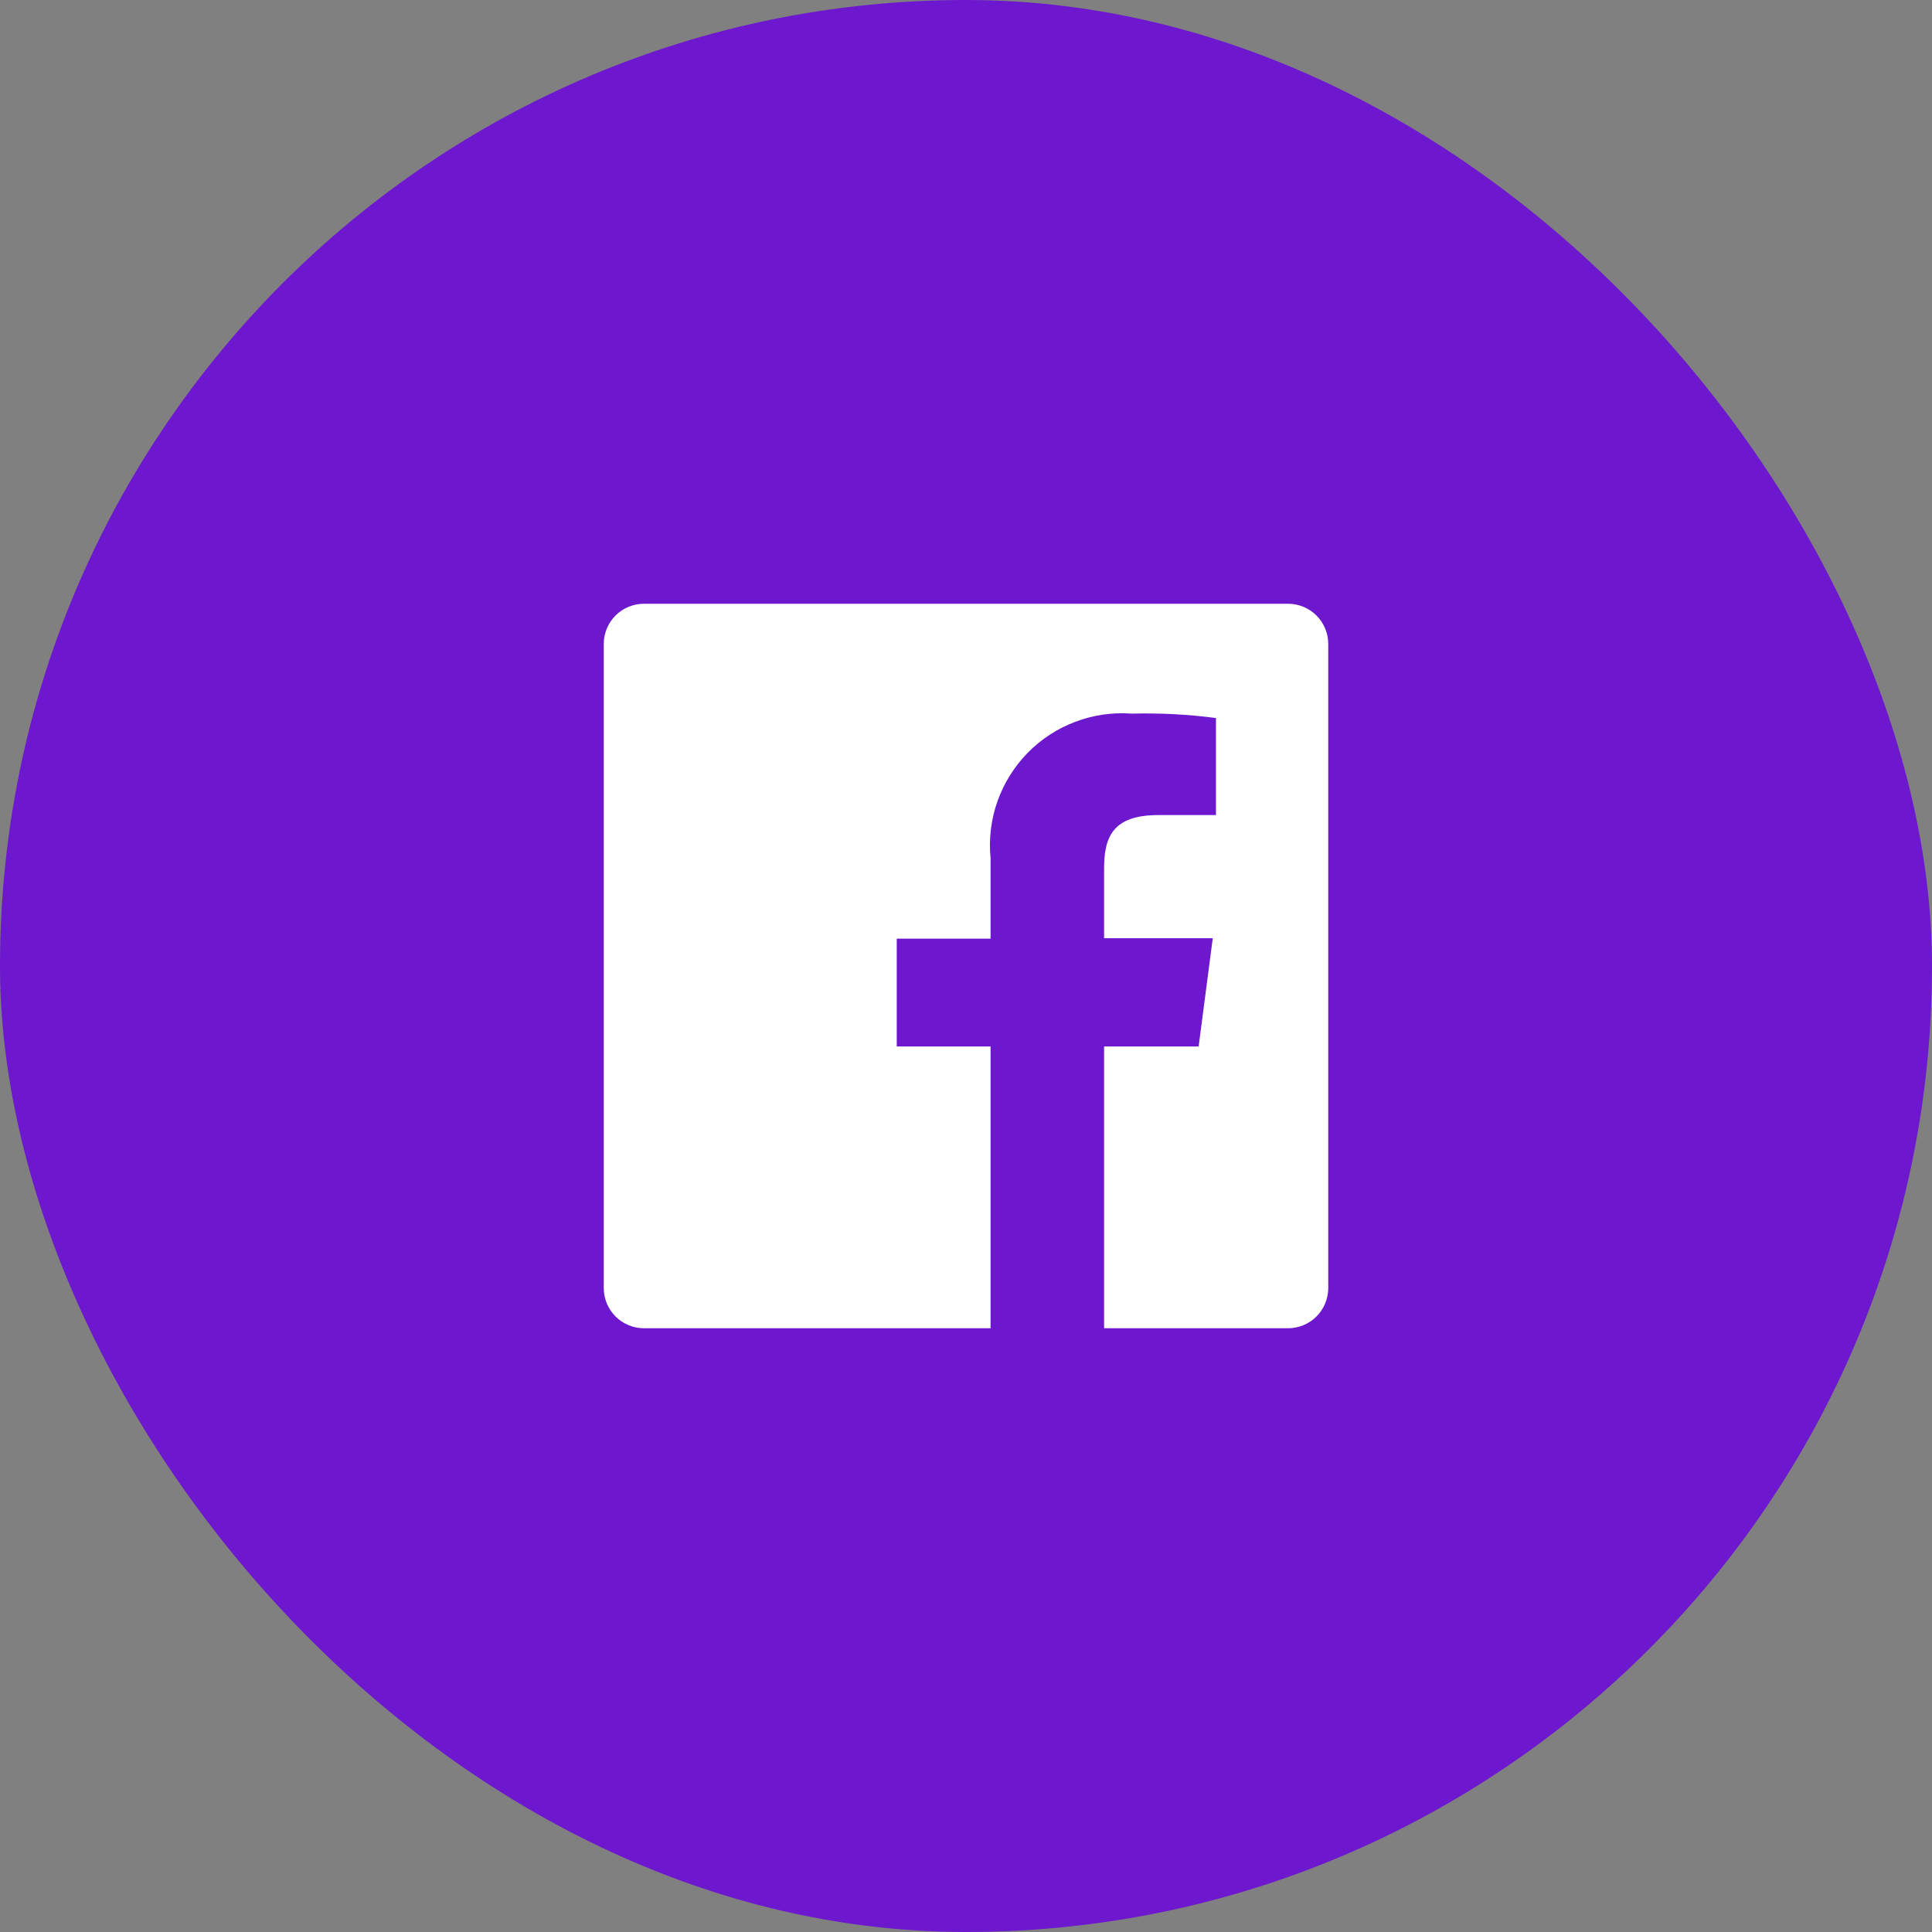<svg width="32" height="32" viewBox="0 0 32 32" fill="none" xmlns="http://www.w3.org/2000/svg">
<rect x="0" y="0" width="32" height="32" fill="#808080" stroke="none"/>
<rect width="32" height="32" rx="16" fill="#6D17CE"/>
<path d="M21.333 10H10.667C10.49 10 10.32 10.07 10.195 10.195C10.07 10.32 10 10.49 10 10.667V21.333C10 21.51 10.07 21.68 10.195 21.805C10.32 21.93 10.49 22 10.667 22H16.407V17.333H14.853V15.547H16.407V14.213C16.376 13.896 16.414 13.576 16.52 13.275C16.626 12.974 16.797 12.7 17.019 12.472C17.242 12.244 17.512 12.067 17.811 11.955C18.109 11.842 18.429 11.796 18.747 11.82C19.212 11.808 19.678 11.832 20.14 11.893V13.5H19.187C18.433 13.5 18.287 13.86 18.287 14.387V15.54H20.087L19.853 17.333H18.287V22H21.333C21.51 22 21.68 21.93 21.805 21.805C21.93 21.68 22 21.51 22 21.333V10.667C22 10.49 21.93 10.32 21.805 10.195C21.68 10.07 21.51 10 21.333 10Z" fill="white"/>
</svg>

